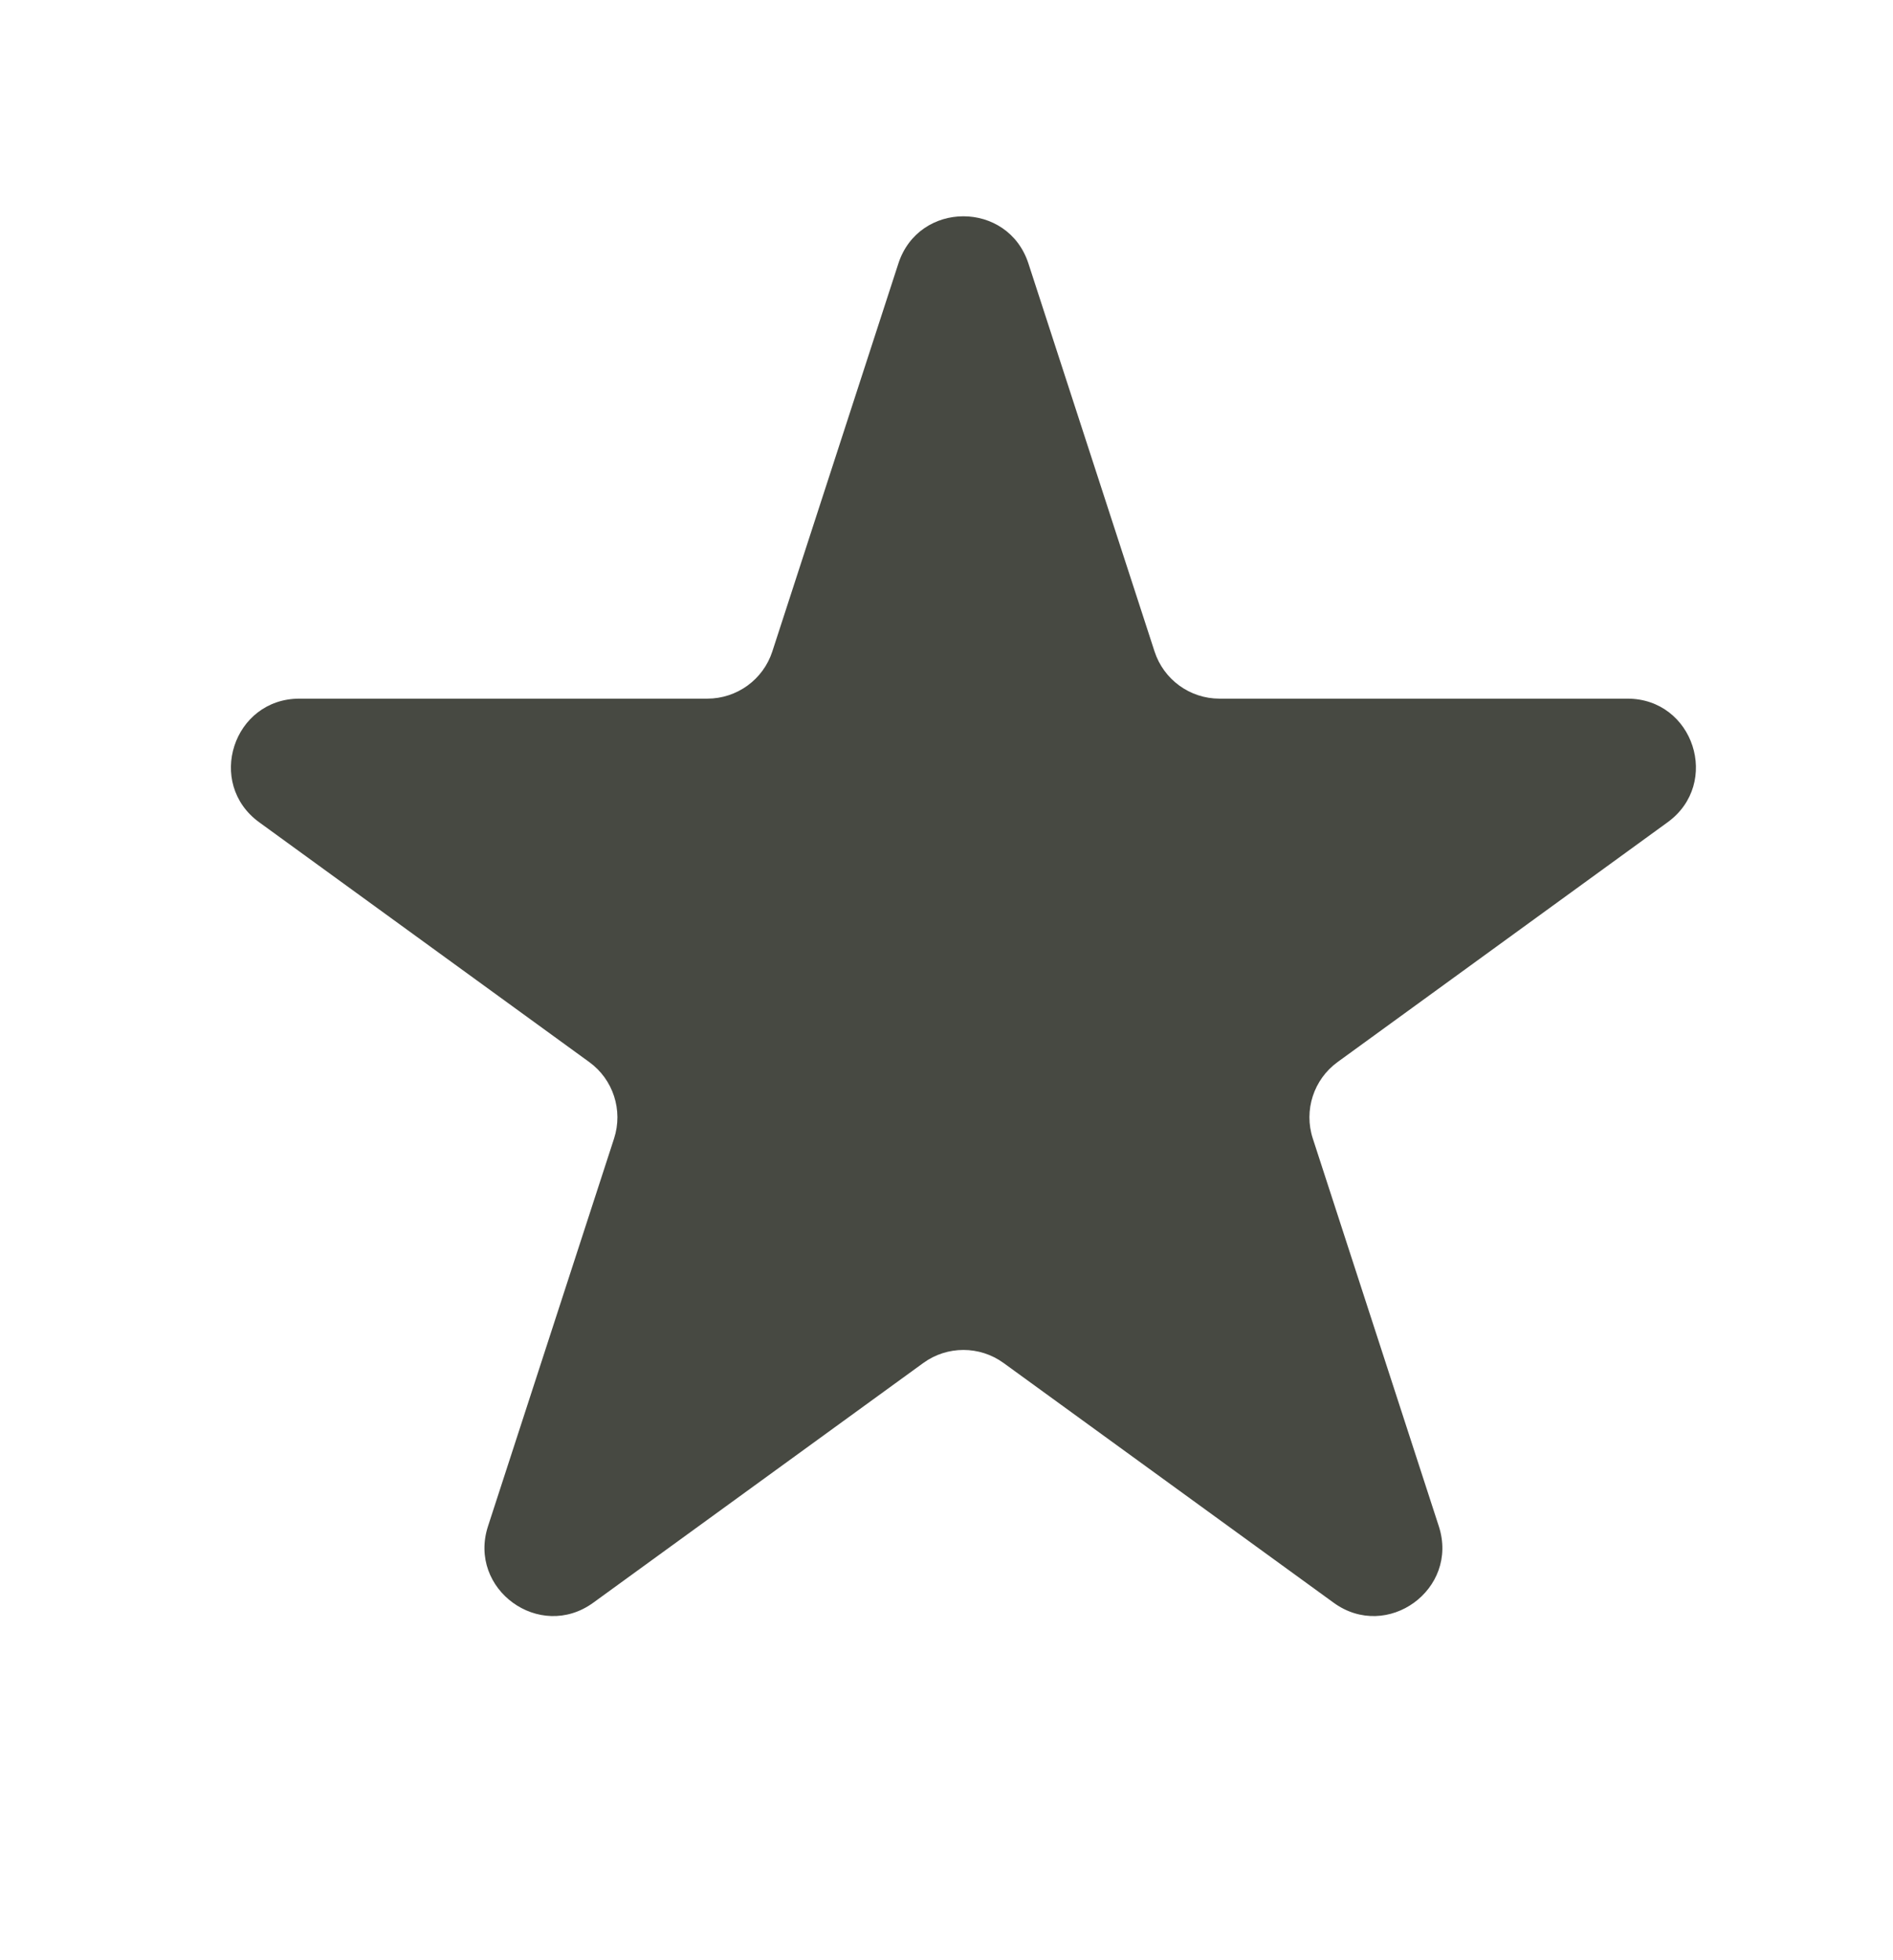 <svg width="28" height="29" viewBox="0 0 28 29" fill="none" xmlns="http://www.w3.org/2000/svg">
<path d="M13.288 3.899C13.591 2.967 14.909 2.967 15.212 3.899L17.077 9.637C17.212 10.054 17.6 10.336 18.038 10.336H24.072C25.052 10.336 25.459 11.589 24.666 12.165L19.785 15.712C19.431 15.969 19.282 16.426 19.418 16.843L21.282 22.58C21.585 23.512 20.518 24.287 19.726 23.711L14.845 20.165C14.49 19.907 14.01 19.907 13.656 20.165L8.775 23.711C7.982 24.287 6.916 23.512 7.218 22.58L9.083 16.843C9.218 16.426 9.07 15.969 8.715 15.712L3.834 12.165C3.042 11.589 3.449 10.336 4.429 10.336H10.462C10.9 10.336 11.289 10.054 11.424 9.637L13.288 3.899Z" fill="#474942"/>
</svg>
